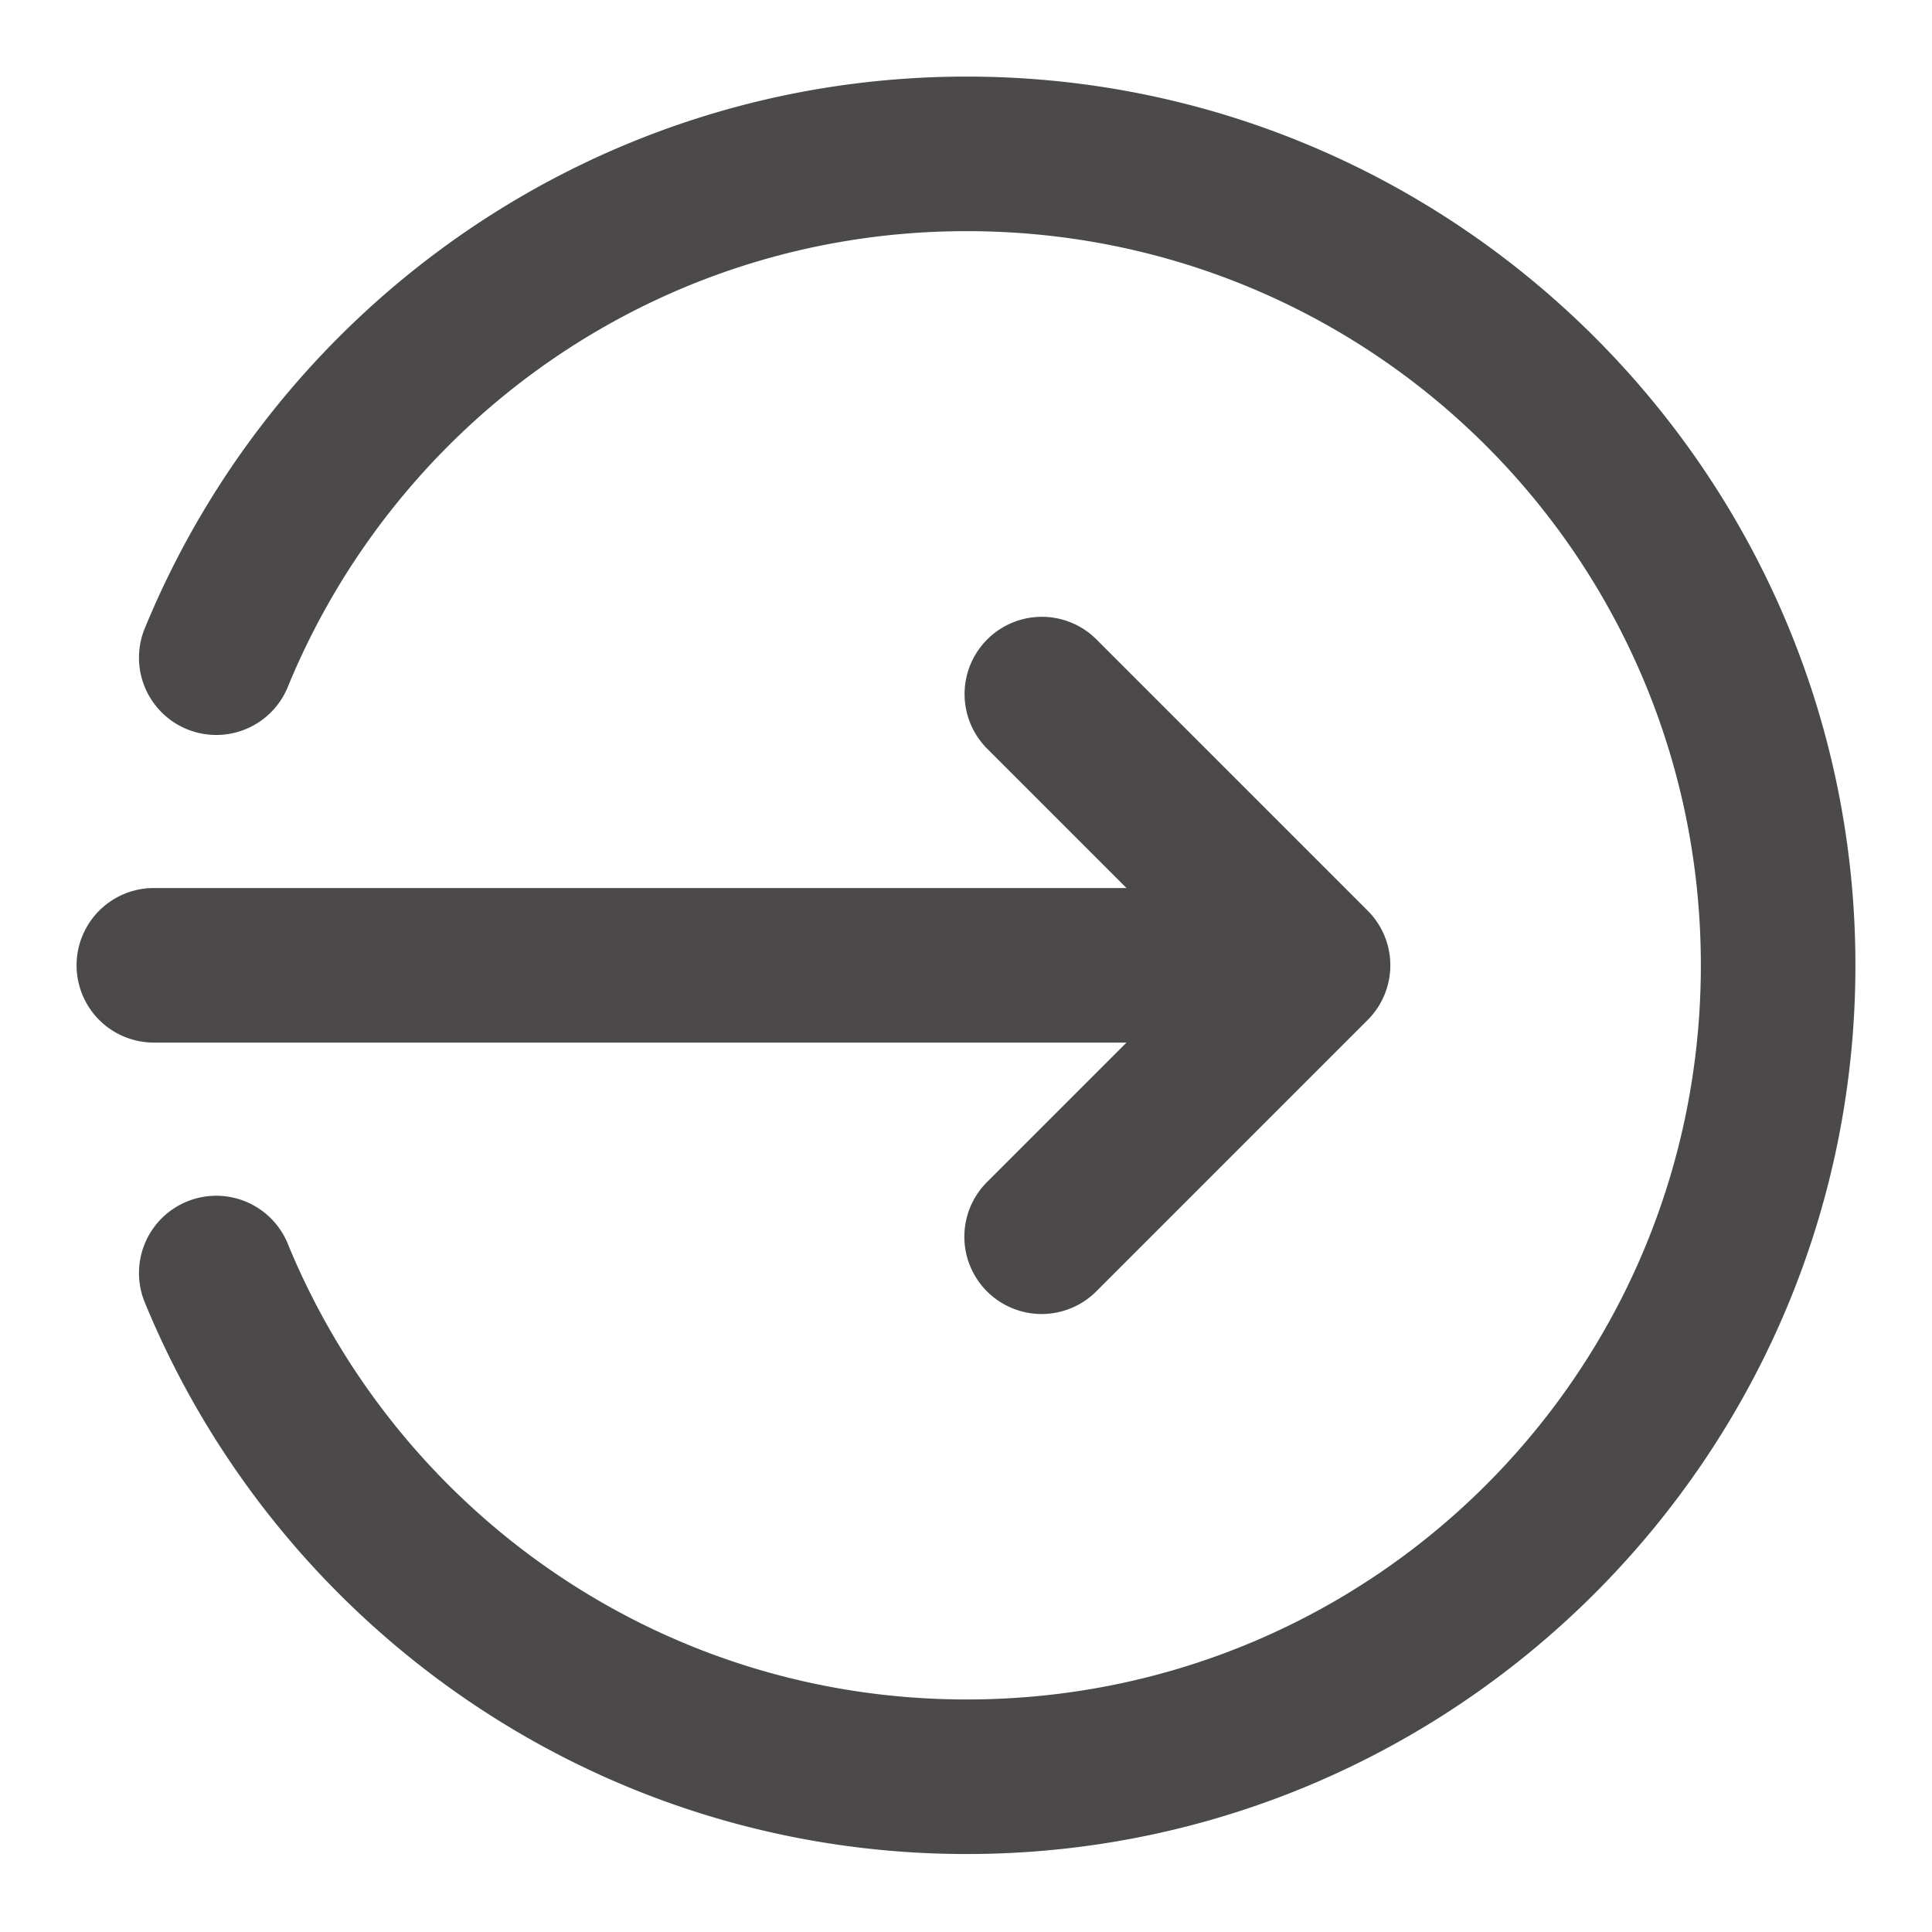 <?xml version="1.0" encoding="utf-8"?>
<svg xmlns="http://www.w3.org/2000/svg" viewBox="0 0 50 50" fill="#4b4949"><path style="line-height:normal;text-indent:0;text-align:start;text-decoration-line:none;text-decoration-style:solid;text-decoration-color:#000;text-transform:none;block-progression:tb;isolation:auto;mix-blend-mode:normal" d="M 25.018 1.982 C 15.437 1.982 7.212 7.866 3.764 16.221 A 2 2 0 1 0 7.461 17.746 C 10.308 10.848 17.072 5.982 25.018 5.982 C 35.535 5.982 44.018 14.465 44.018 24.982 C 44.018 35.5 35.535 43.982 25.018 43.982 C 17.073 43.982 10.308 39.118 7.461 32.221 A 2 2 0 1 0 3.764 33.746 C 7.212 42.101 15.438 47.982 25.018 47.982 C 37.696 47.982 48.018 37.661 48.018 24.982 C 48.018 12.304 37.696 1.982 25.018 1.982 z M 26.963 15.963 A 2 2 0 0 0 25.568 19.396 L 29.154 22.982 L 3.982 22.982 A 2 2 0 1 0 3.982 26.982 L 29.154 26.982 L 25.568 30.568 A 2 2 0 1 0 28.396 33.396 L 35.396 26.396 A 2 2 0 0 0 35.396 23.568 L 28.396 16.568 A 2 2 0 0 0 26.963 15.963 z" font-weight="400" font-family="sans-serif" white-space="normal" overflow="visible" fill="#4b4949"/></svg>
